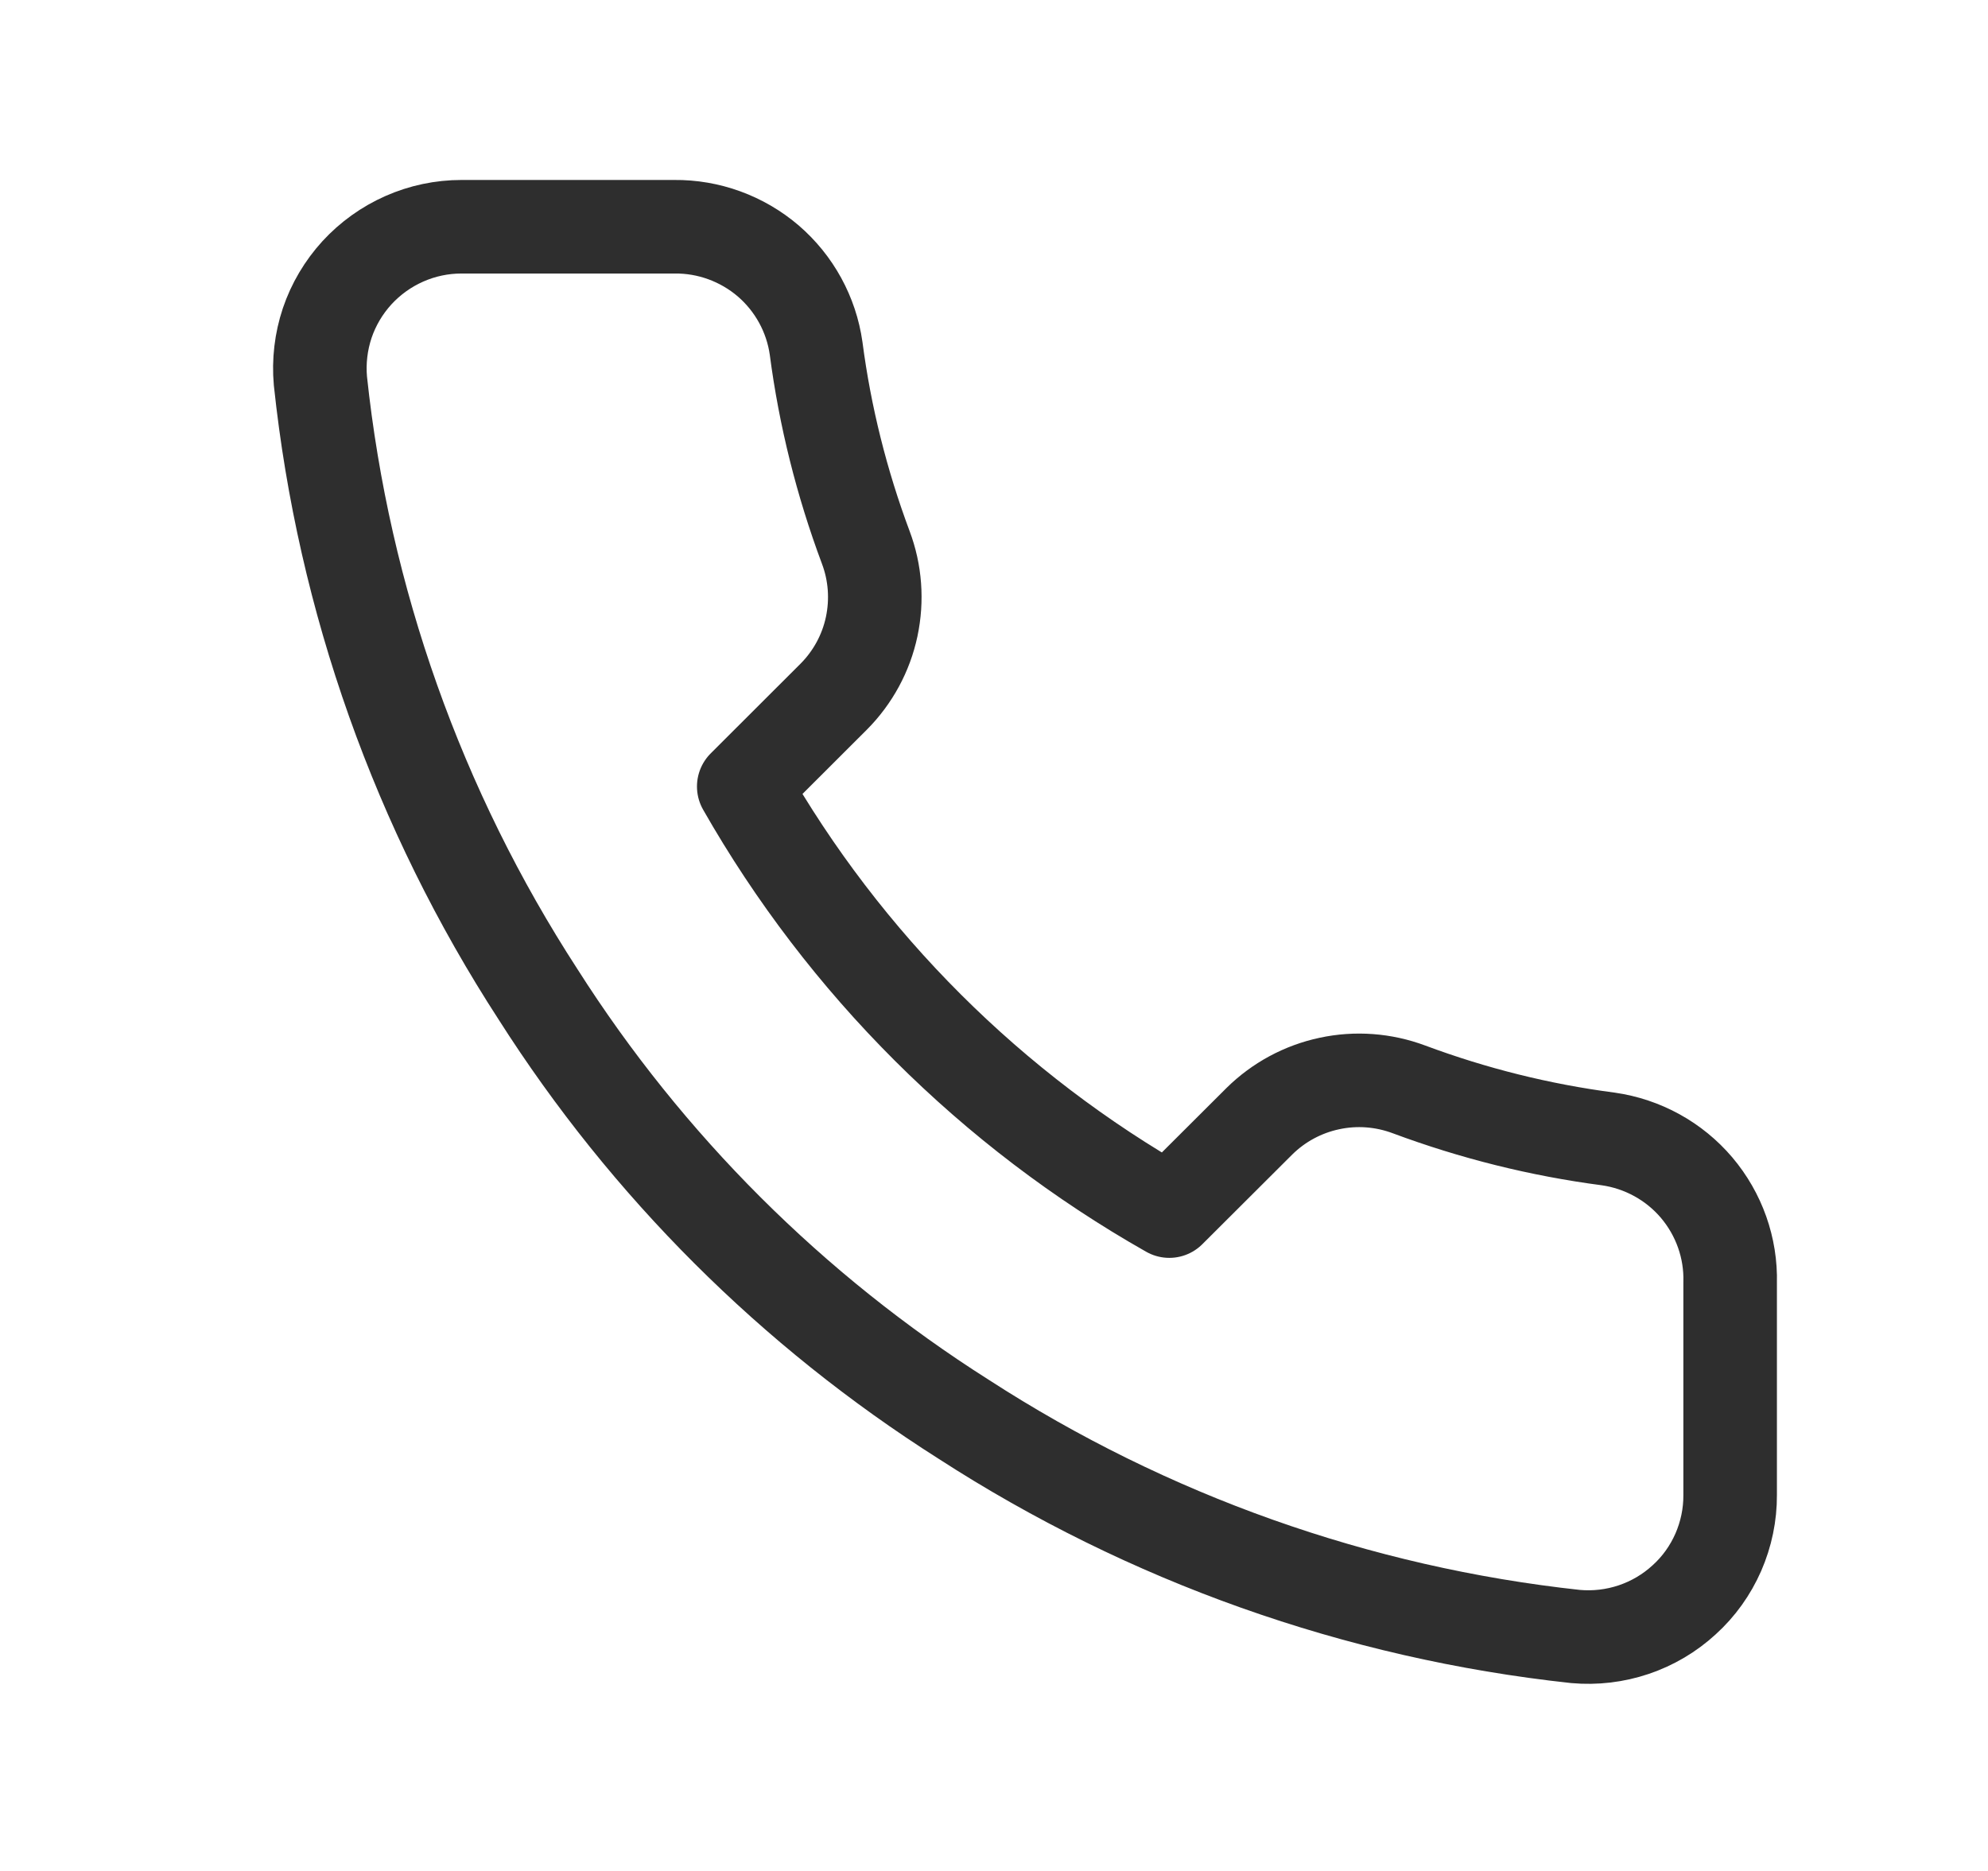 <svg viewBox="0 0 17 16" fill="none" xmlns="http://www.w3.org/2000/svg">
<path d="M14.795 10.969V12.784C14.796 12.953 14.761 13.12 14.694 13.274C14.626 13.429 14.527 13.568 14.402 13.681C14.278 13.795 14.131 13.882 13.971 13.936C13.811 13.99 13.642 14.01 13.473 13.995C11.607 13.793 9.815 13.156 8.24 12.137C6.775 11.208 5.533 9.968 4.602 8.505C3.577 6.926 2.939 5.129 2.74 3.258C2.725 3.091 2.745 2.922 2.798 2.763C2.852 2.603 2.939 2.457 3.052 2.333C3.166 2.209 3.304 2.11 3.458 2.042C3.612 1.974 3.778 1.939 3.947 1.939H5.766C6.06 1.936 6.345 2.04 6.569 2.231C6.792 2.423 6.938 2.689 6.979 2.98C7.055 3.561 7.198 4.131 7.403 4.68C7.485 4.897 7.502 5.132 7.454 5.359C7.406 5.585 7.293 5.793 7.13 5.957L6.36 6.726C7.223 8.241 8.48 9.496 9.999 10.357L10.769 9.589C10.934 9.426 11.142 9.314 11.368 9.266C11.595 9.217 11.831 9.235 12.048 9.316C12.598 9.521 13.17 9.664 13.752 9.74C14.047 9.782 14.316 9.93 14.508 10.156C14.7 10.383 14.803 10.672 14.795 10.969Z" stroke="#2E2E2E" stroke-width="0.8" stroke-linecap="round" stroke-linejoin="round"/>
</svg>
